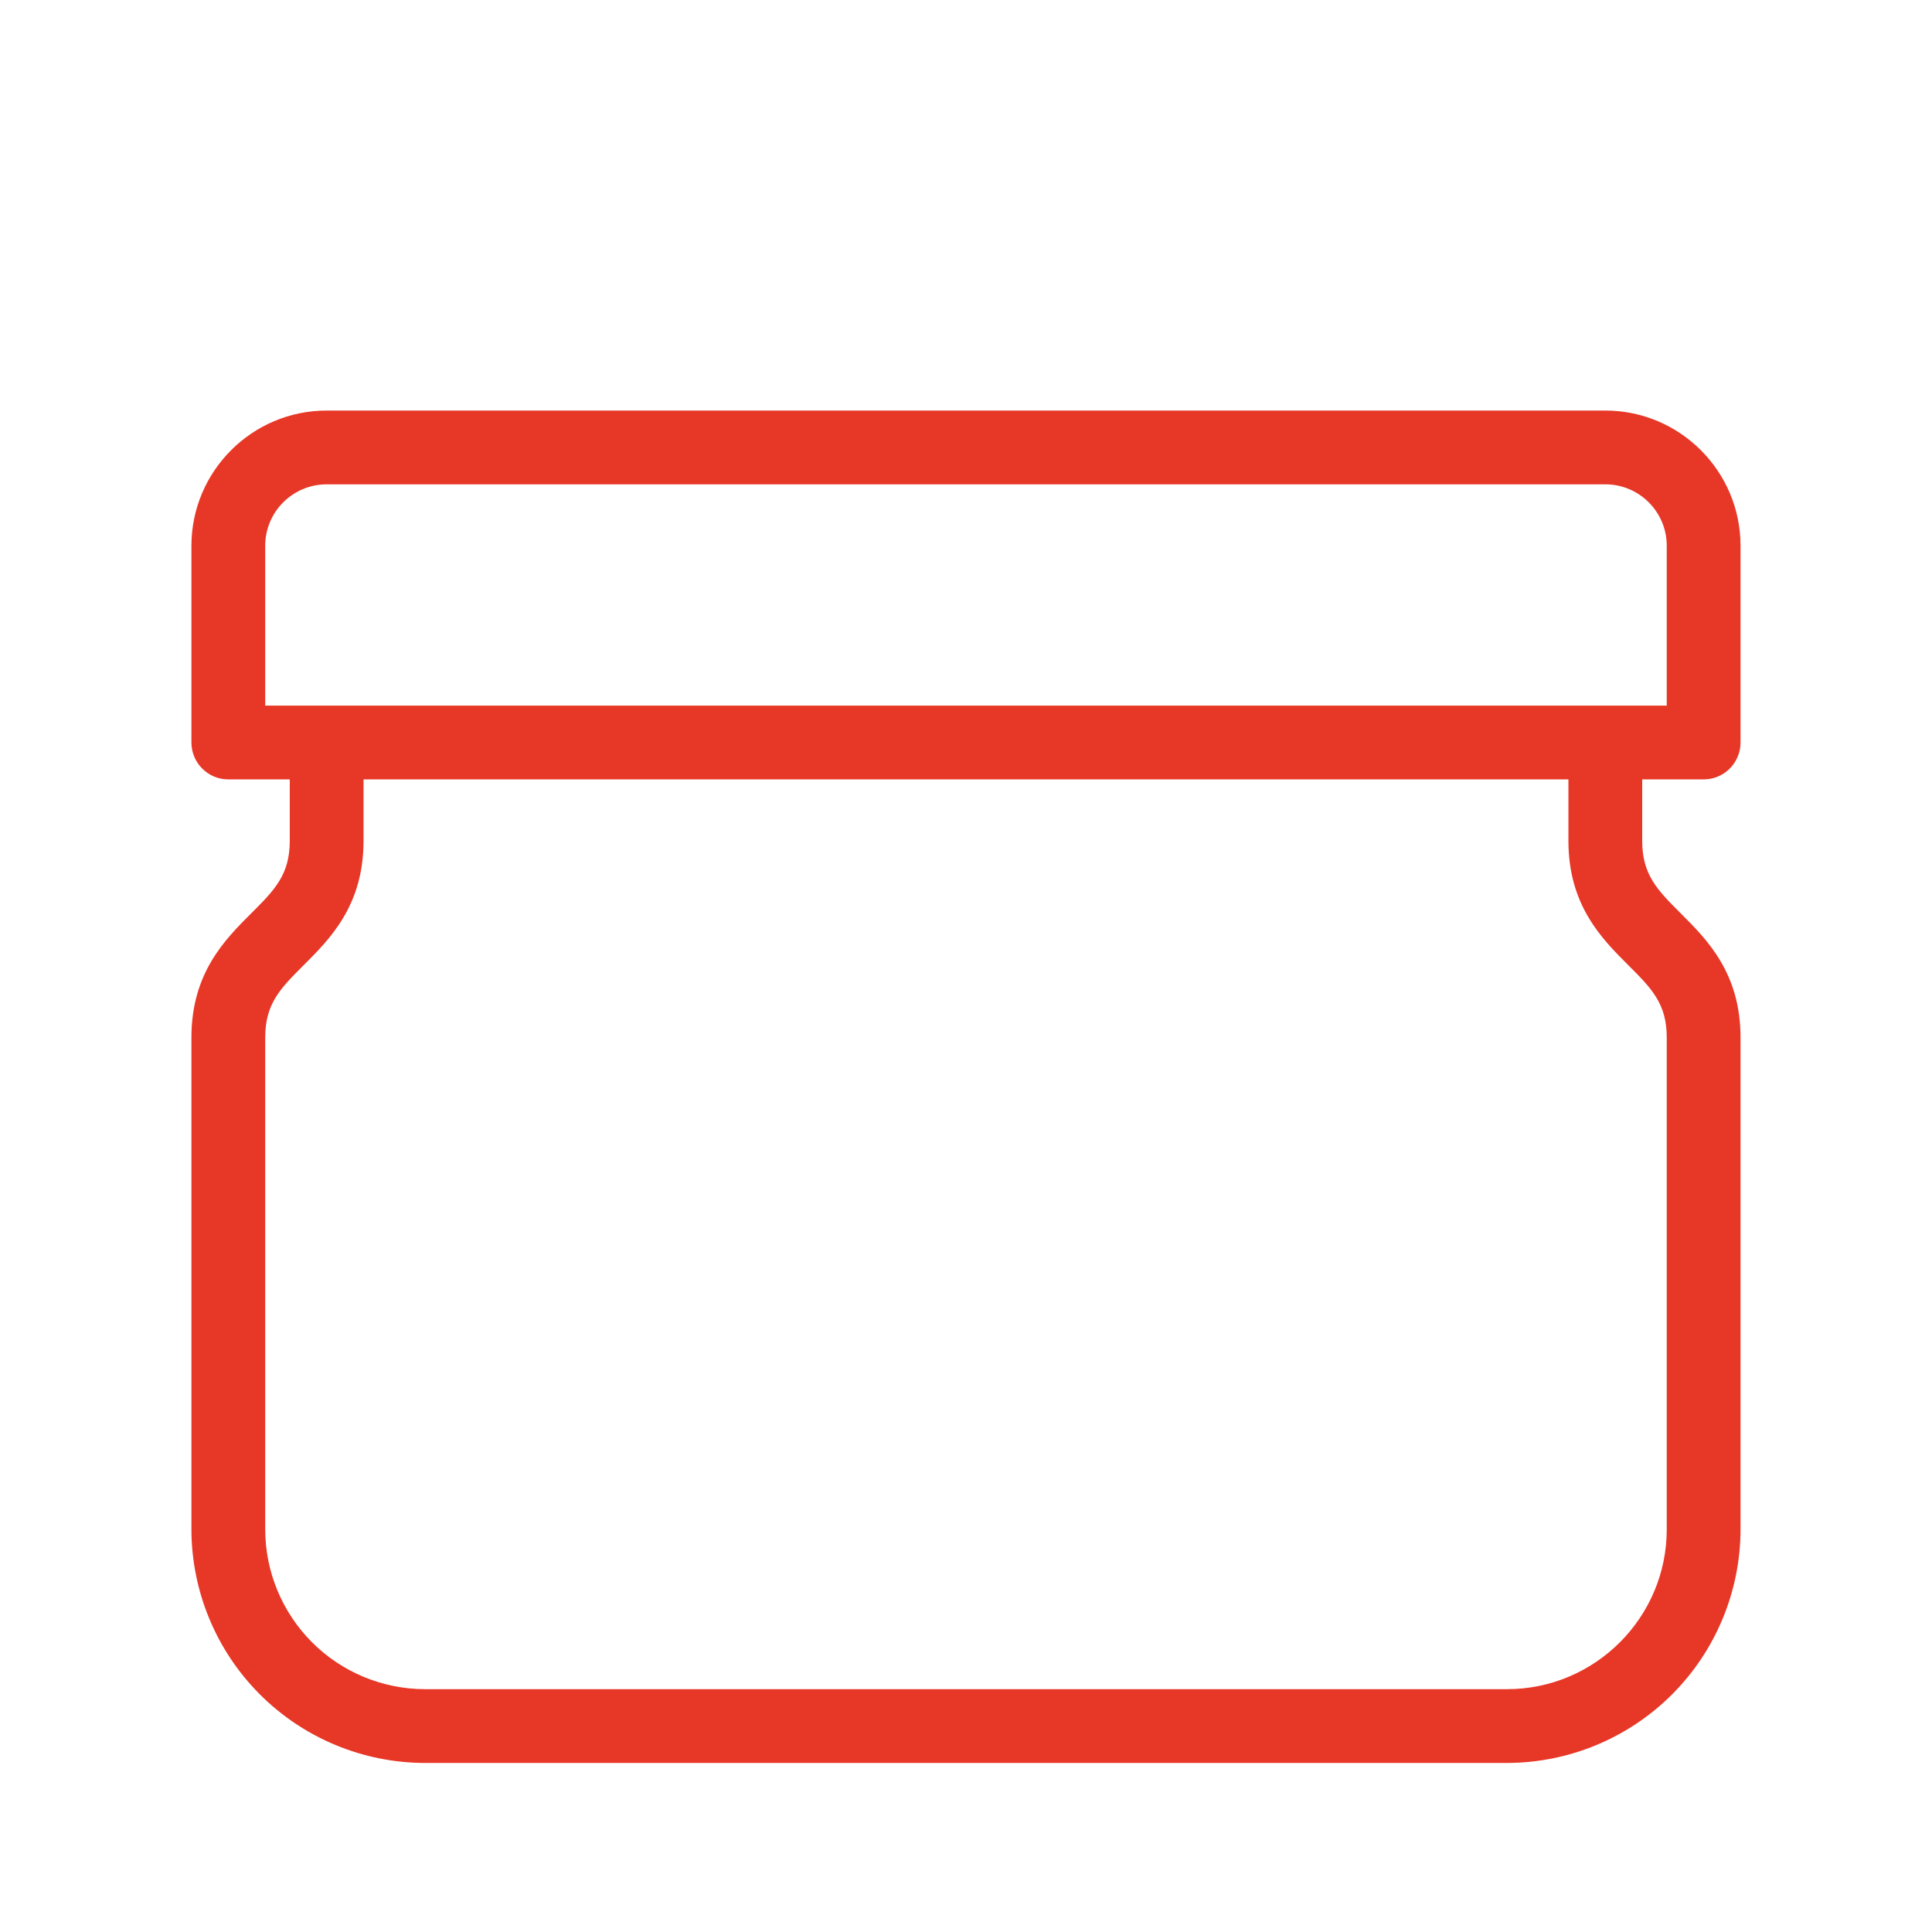 <svg width="48" height="48" viewBox="0 0 48 48" fill="none" xmlns="http://www.w3.org/2000/svg">
<path d="M42.327 19.364C42.57 19.364 42.803 19.267 42.975 19.095C43.147 18.923 43.243 18.69 43.243 18.447V13.56C43.243 11.708 41.735 10.2 39.883 10.2H8.116C6.264 10.2 4.756 11.708 4.756 13.56V18.447C4.756 18.953 5.166 19.364 5.672 19.364H7.199V20.891C7.199 21.734 6.821 22.113 6.246 22.687C5.582 23.349 4.756 24.178 4.756 25.778V37.996C4.758 39.535 5.37 41.01 6.458 42.098C7.546 43.186 9.021 43.798 10.559 43.8H37.44C38.978 43.798 40.453 43.186 41.541 42.098C42.629 41.01 43.241 39.535 43.243 37.996V25.778C43.243 24.178 42.417 23.349 41.752 22.687C41.178 22.113 40.8 21.734 40.8 20.891V19.364H42.327ZM8.116 12.033H39.883C40.726 12.033 41.41 12.717 41.41 13.56V17.531H6.589V13.56C6.589 12.717 7.273 12.033 8.116 12.033ZM38.967 20.891C38.967 22.491 39.793 23.32 40.457 23.982C41.032 24.556 41.41 24.935 41.41 25.778V37.996C41.41 40.186 39.629 41.967 37.44 41.967H10.559C9.507 41.966 8.497 41.547 7.753 40.803C7.009 40.058 6.59 39.049 6.589 37.996V25.778C6.589 24.935 6.967 24.556 7.542 23.982C8.206 23.32 9.032 22.491 9.032 20.891V19.364H38.967V20.891Z" fill="#E73727"/>
</svg>
